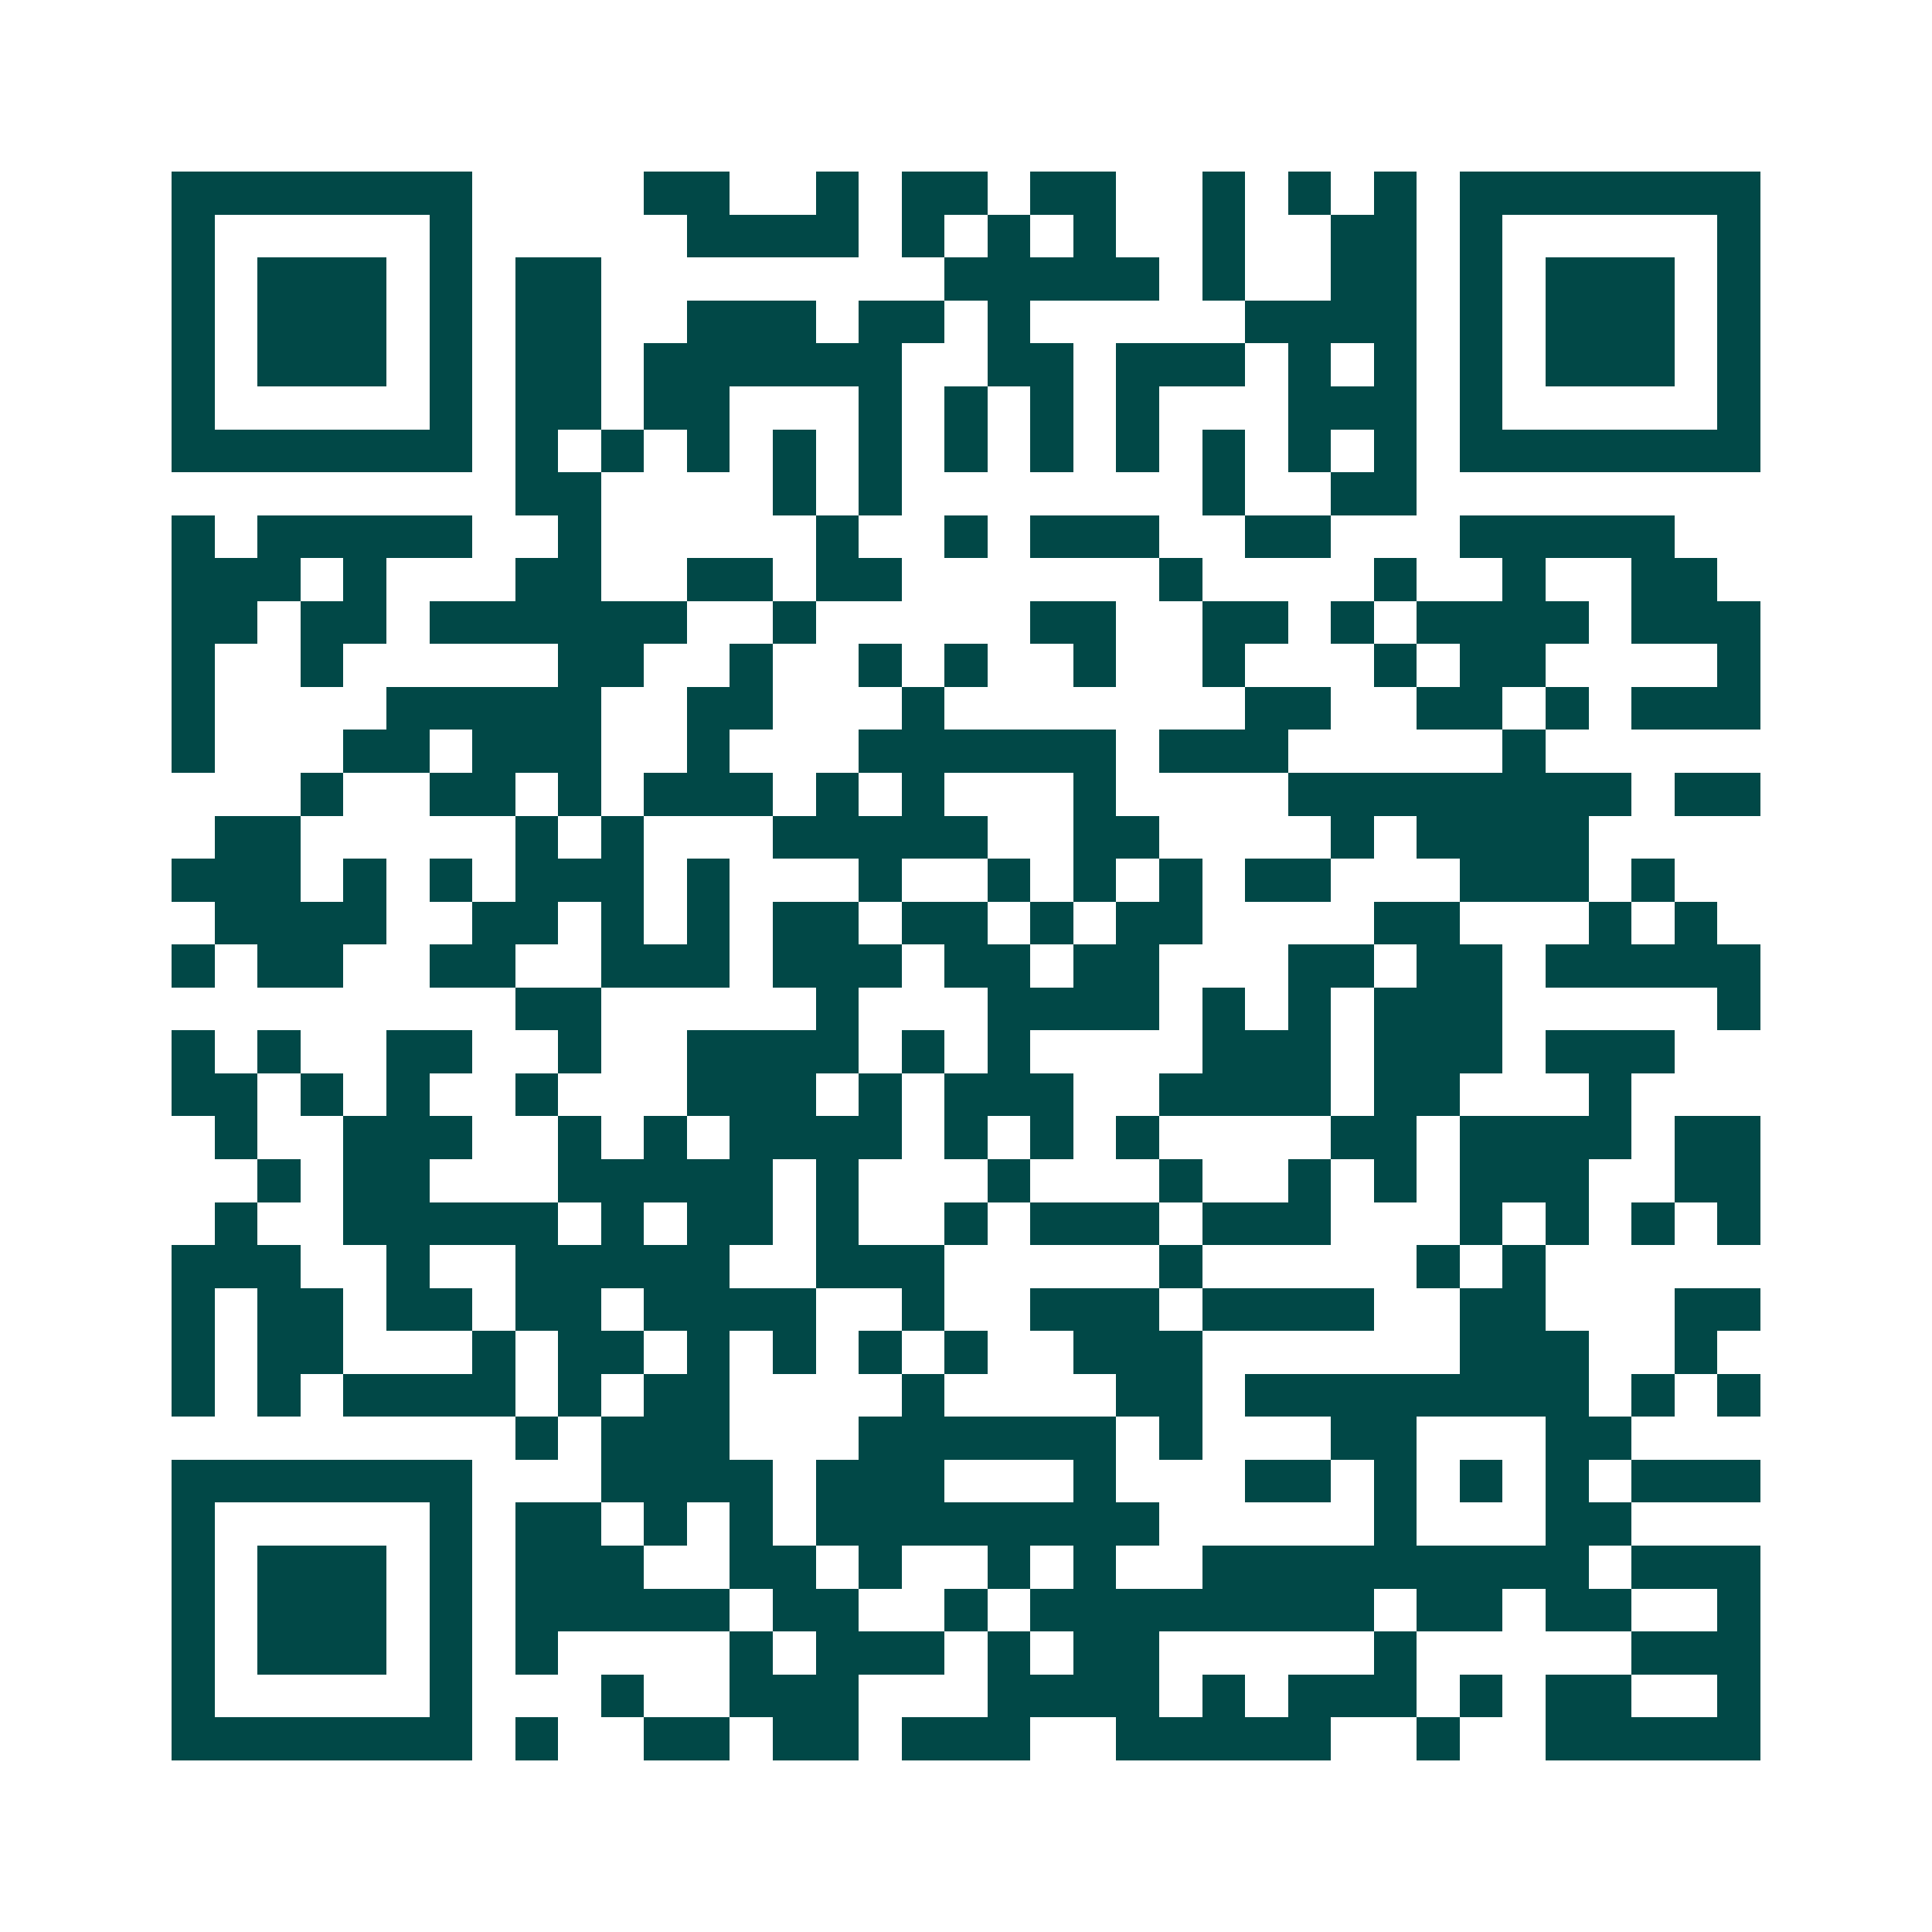 <svg xmlns="http://www.w3.org/2000/svg" width="200" height="200" viewBox="0 0 45 45" shape-rendering="crispEdges"><path fill="#ffffff" d="M0 0h45v45H0z"/><path stroke="#014847" d="M4 4.5h7m4 0h2m2 0h1m1 0h2m1 0h2m2 0h1m1 0h1m1 0h1m1 0h7M4 5.5h1m5 0h1m5 0h4m1 0h1m1 0h1m1 0h1m2 0h1m2 0h2m1 0h1m5 0h1M4 6.5h1m1 0h3m1 0h1m1 0h2m8 0h5m1 0h1m2 0h2m1 0h1m1 0h3m1 0h1M4 7.5h1m1 0h3m1 0h1m1 0h2m2 0h3m1 0h2m1 0h1m5 0h4m1 0h1m1 0h3m1 0h1M4 8.5h1m1 0h3m1 0h1m1 0h2m1 0h6m2 0h2m1 0h3m1 0h1m1 0h1m1 0h1m1 0h3m1 0h1M4 9.5h1m5 0h1m1 0h2m1 0h2m3 0h1m1 0h1m1 0h1m1 0h1m3 0h3m1 0h1m5 0h1M4 10.5h7m1 0h1m1 0h1m1 0h1m1 0h1m1 0h1m1 0h1m1 0h1m1 0h1m1 0h1m1 0h1m1 0h1m1 0h7M12 11.5h2m4 0h1m1 0h1m7 0h1m2 0h2M4 12.5h1m1 0h5m2 0h1m5 0h1m2 0h1m1 0h3m2 0h2m3 0h5M4 13.5h3m1 0h1m3 0h2m2 0h2m1 0h2m6 0h1m4 0h1m2 0h1m2 0h2M4 14.5h2m1 0h2m1 0h6m2 0h1m5 0h2m2 0h2m1 0h1m1 0h4m1 0h3M4 15.5h1m2 0h1m5 0h2m2 0h1m2 0h1m1 0h1m2 0h1m2 0h1m3 0h1m1 0h2m4 0h1M4 16.5h1m4 0h5m2 0h2m3 0h1m7 0h2m2 0h2m1 0h1m1 0h3M4 17.5h1m3 0h2m1 0h3m2 0h1m3 0h6m1 0h3m5 0h1M7 18.5h1m2 0h2m1 0h1m1 0h3m1 0h1m1 0h1m3 0h1m4 0h8m1 0h2M5 19.5h2m5 0h1m1 0h1m3 0h5m2 0h2m4 0h1m1 0h4M4 20.5h3m1 0h1m1 0h1m1 0h3m1 0h1m3 0h1m2 0h1m1 0h1m1 0h1m1 0h2m3 0h3m1 0h1M5 21.5h4m2 0h2m1 0h1m1 0h1m1 0h2m1 0h2m1 0h1m1 0h2m4 0h2m3 0h1m1 0h1M4 22.5h1m1 0h2m2 0h2m2 0h3m1 0h3m1 0h2m1 0h2m3 0h2m1 0h2m1 0h5M12 23.5h2m5 0h1m3 0h4m1 0h1m1 0h1m1 0h3m5 0h1M4 24.5h1m1 0h1m2 0h2m2 0h1m2 0h4m1 0h1m1 0h1m4 0h3m1 0h3m1 0h3M4 25.5h2m1 0h1m1 0h1m2 0h1m3 0h3m1 0h1m1 0h3m2 0h4m1 0h2m3 0h1M5 26.5h1m2 0h3m2 0h1m1 0h1m1 0h4m1 0h1m1 0h1m1 0h1m4 0h2m1 0h4m1 0h2M6 27.5h1m1 0h2m3 0h5m1 0h1m3 0h1m3 0h1m2 0h1m1 0h1m1 0h3m2 0h2M5 28.5h1m2 0h5m1 0h1m1 0h2m1 0h1m2 0h1m1 0h3m1 0h3m3 0h1m1 0h1m1 0h1m1 0h1M4 29.5h3m2 0h1m2 0h5m2 0h3m5 0h1m5 0h1m1 0h1M4 30.5h1m1 0h2m1 0h2m1 0h2m1 0h4m2 0h1m2 0h3m1 0h4m2 0h2m3 0h2M4 31.5h1m1 0h2m3 0h1m1 0h2m1 0h1m1 0h1m1 0h1m1 0h1m2 0h3m6 0h3m2 0h1M4 32.5h1m1 0h1m1 0h4m1 0h1m1 0h2m4 0h1m4 0h2m1 0h8m1 0h1m1 0h1M12 33.5h1m1 0h3m3 0h6m1 0h1m3 0h2m3 0h2M4 34.5h7m3 0h4m1 0h3m3 0h1m3 0h2m1 0h1m1 0h1m1 0h1m1 0h3M4 35.5h1m5 0h1m1 0h2m1 0h1m1 0h1m1 0h8m5 0h1m3 0h2M4 36.5h1m1 0h3m1 0h1m1 0h3m2 0h2m1 0h1m2 0h1m1 0h1m2 0h9m1 0h3M4 37.5h1m1 0h3m1 0h1m1 0h5m1 0h2m2 0h1m1 0h8m1 0h2m1 0h2m2 0h1M4 38.5h1m1 0h3m1 0h1m1 0h1m4 0h1m1 0h3m1 0h1m1 0h2m5 0h1m5 0h3M4 39.5h1m5 0h1m3 0h1m2 0h3m3 0h4m1 0h1m1 0h3m1 0h1m1 0h2m2 0h1M4 40.5h7m1 0h1m2 0h2m1 0h2m1 0h3m2 0h5m2 0h1m2 0h5"/></svg>
